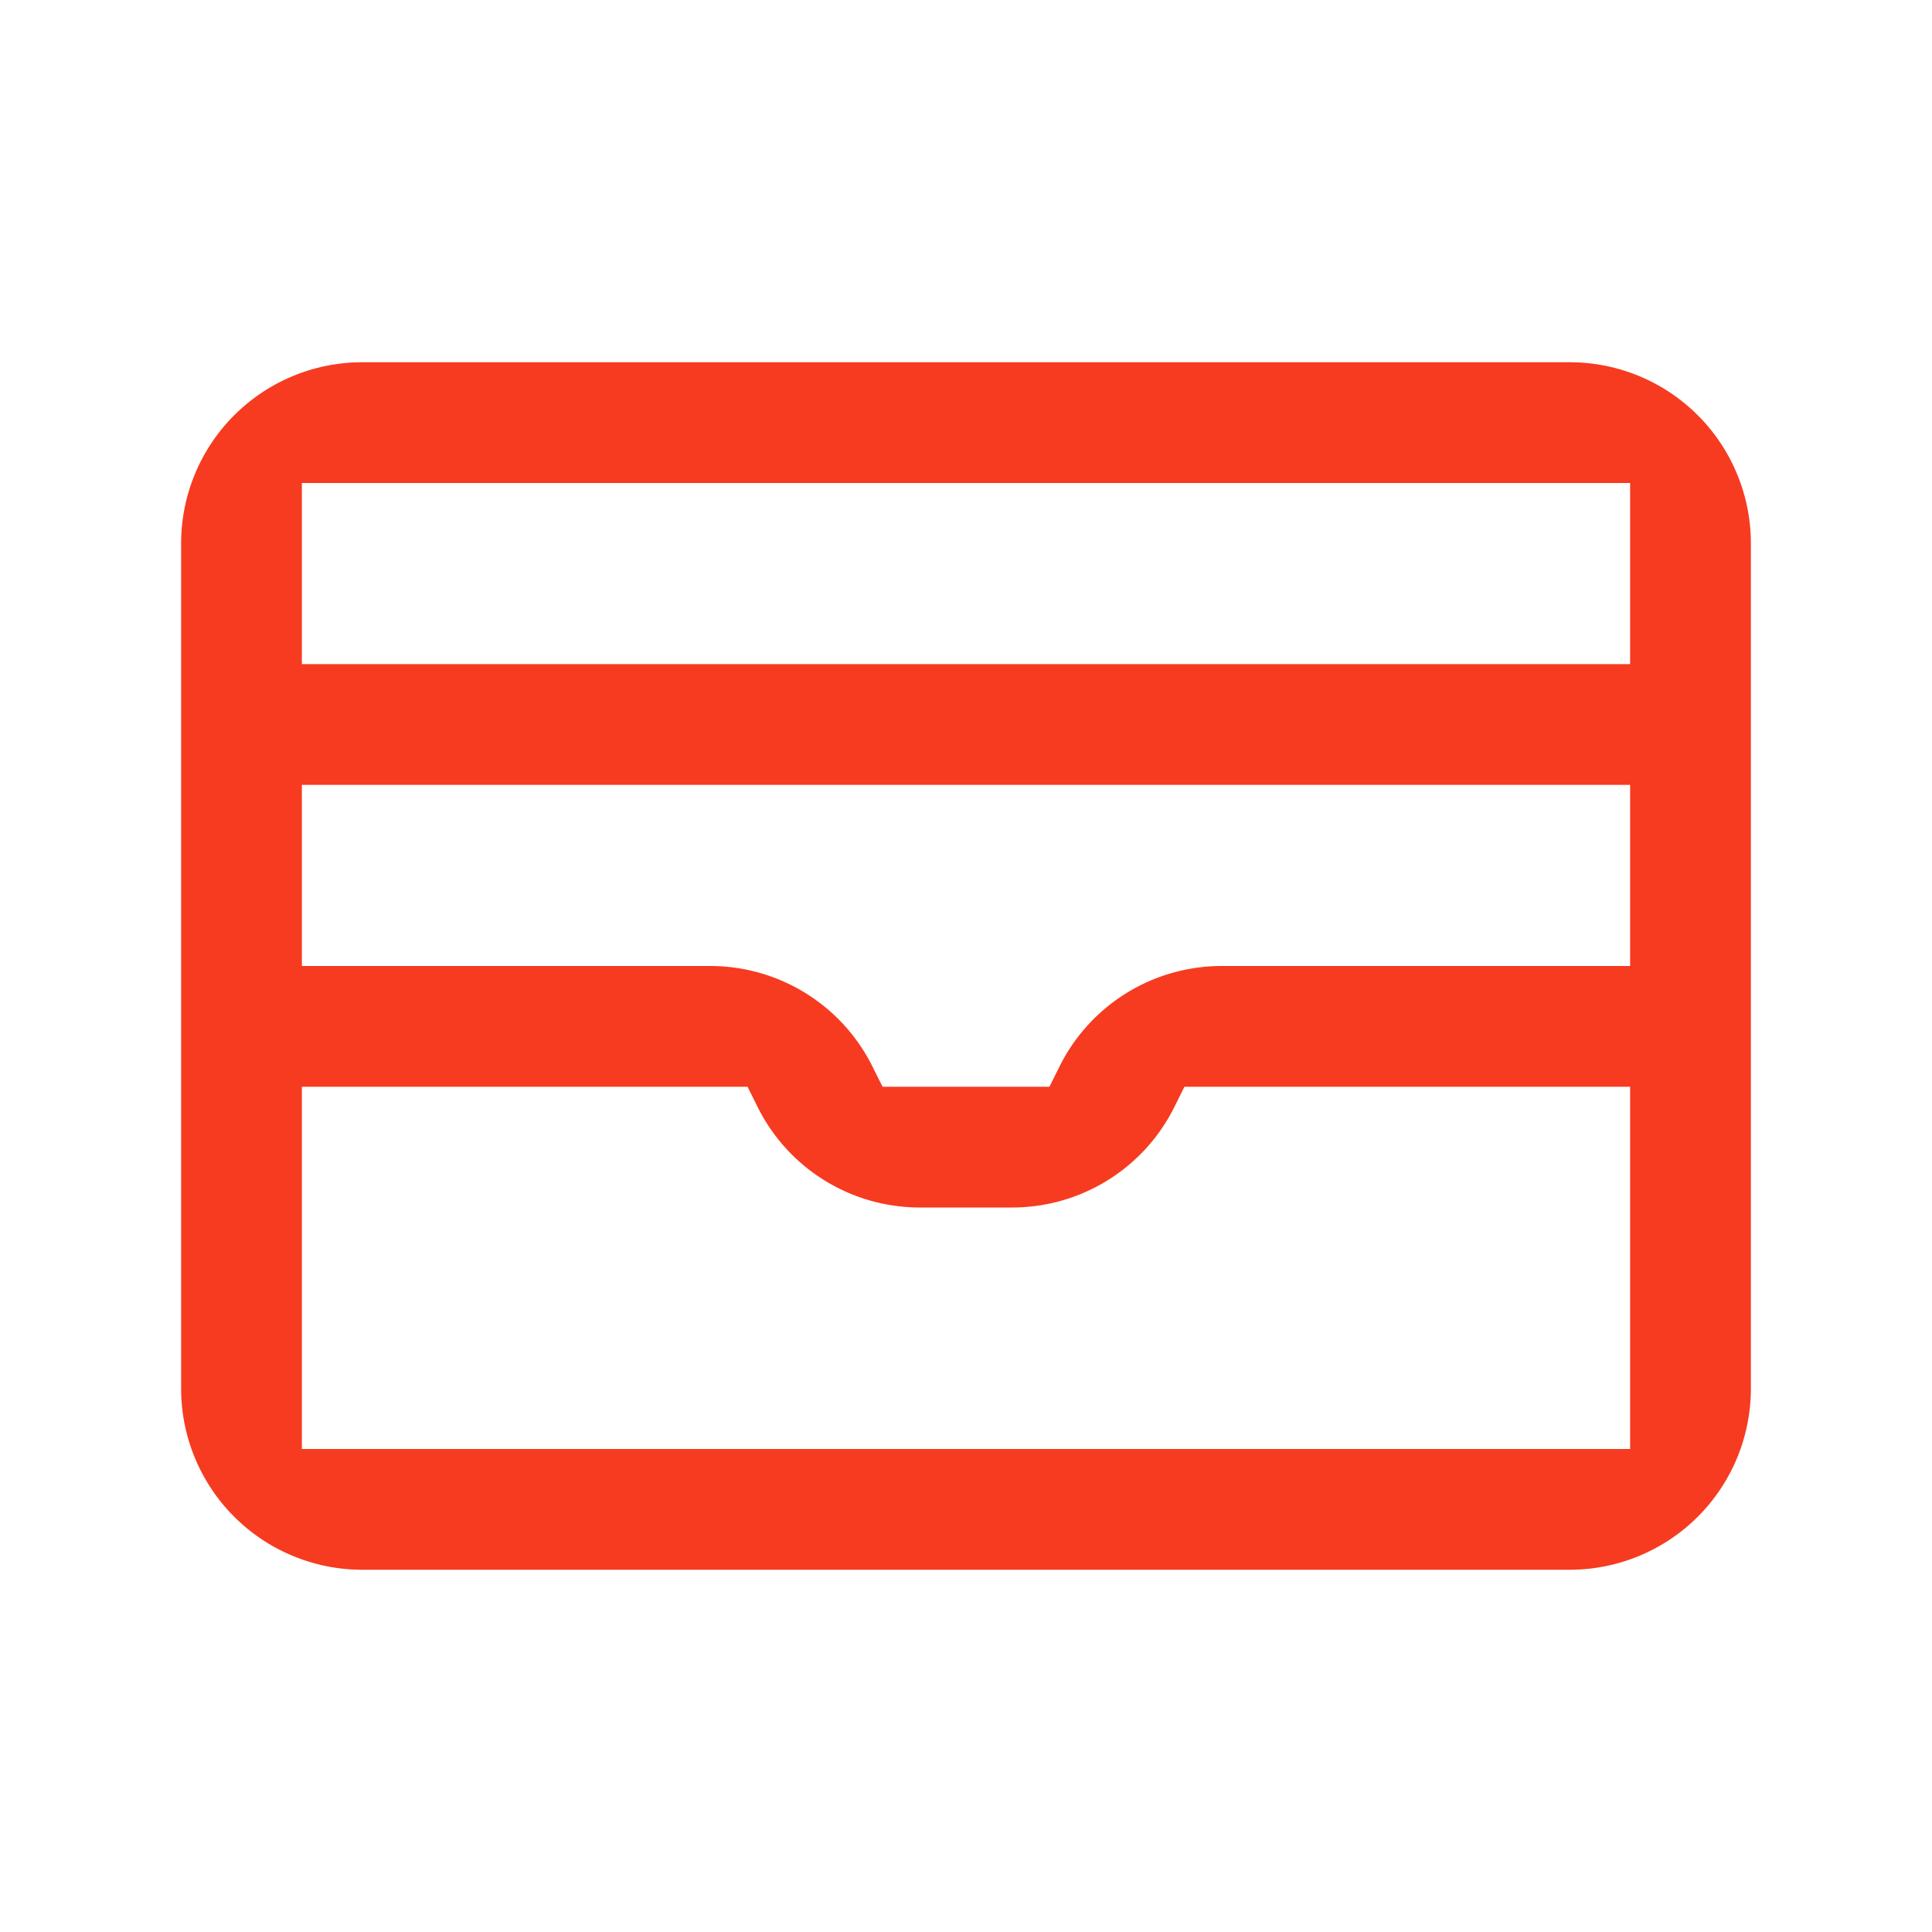 <svg xmlns="http://www.w3.org/2000/svg" width="32" height="32" fill="none"><g clip-path="url(#a)"><path fill="#F73B20" fill-rule="evenodd" d="M6 6a3 3 0 0 0-3 3v14a3 3 0 0 0 3 3h20a3 3 0 0 0 3-3V9a3 3 0 0 0-3-3H6Zm21 2H5v16h22V8Z" clip-rule="evenodd"/><path stroke="#F73B20" stroke-width="2" d="M4 12h24"/><path fill="#F73B20" fill-rule="evenodd" d="M12.382 18H4v-2h7.764a3 3 0 0 1 2.683 1.658l.171.342h2.764l.17-.342A3 3 0 0 1 20.237 16H28v2h-8.382l-.17.342A3 3 0 0 1 16.763 20h-1.528a3 3 0 0 1-2.683-1.658L12.382 18Z" clip-rule="evenodd"/></g><defs><clipPath id="a"><path fill="#fff" d="M0 0h32v32H0z"/></clipPath></defs></svg>